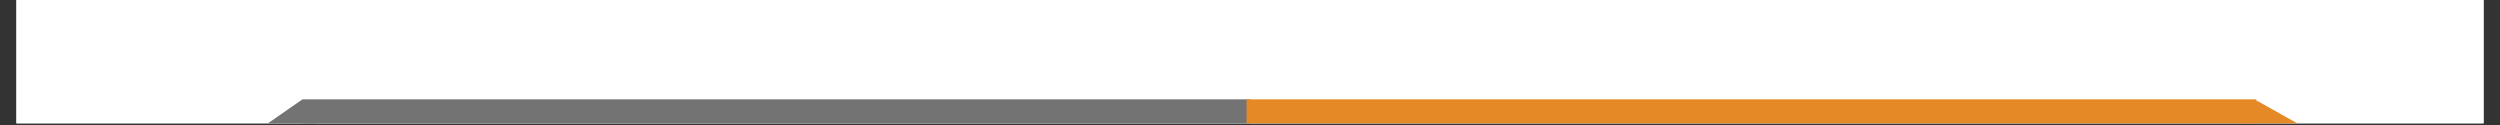 <svg xmlns="http://www.w3.org/2000/svg" xmlns:xlink="http://www.w3.org/1999/xlink" width="1000" viewBox="0 0 750 37.5" height="50" preserveAspectRatio="xMidYMid meet"><rect x="0" y="0" width="750" height="37.5" fill="#333333" stroke="none"/><defs><clipPath id="3757a0320d"><path d="M 4.934 0 L 745.066 0 L 745.066 37.008 L 4.934 37.008 Z M 4.934 0 " clip-rule="nonzero"></path></clipPath><clipPath id="ddfc4d85be"><path d="M 47 29 L 96 29 L 96 37.008 L 47 37.008 Z M 47 29 " clip-rule="nonzero"></path></clipPath><clipPath id="1653e7a88a"><path d="M 90.738 29.797 L 95.129 37.414 L 50.086 63.391 L 45.691 55.773 Z M 90.738 29.797 " clip-rule="nonzero"></path></clipPath><clipPath id="50bce8489e"><path d="M 47.91 59.57 L 95.129 37.414 L 90.738 29.797 Z M 47.91 59.57 " clip-rule="nonzero"></path></clipPath><clipPath id="0334824ae0"><path d="M 651 30 L 713 30 L 713 37.008 L 651 37.008 Z M 651 30 " clip-rule="nonzero"></path></clipPath><clipPath id="c28e1e0664"><path d="M 712.758 50.223 L 651.387 62.062 L 646.383 36.137 L 707.754 24.297 Z M 712.758 50.223 " clip-rule="nonzero"></path></clipPath><clipPath id="510068751c"><path d="M 677.078 30.215 L 651.402 62.062 L 712.758 50.223 Z M 677.078 30.215 " clip-rule="nonzero"></path></clipPath><clipPath id="ac79573c1b"><path d="M 90.754 29.797 L 375 29.797 L 375 37.008 L 90.754 37.008 Z M 90.754 29.797 " clip-rule="nonzero"></path></clipPath><clipPath id="fdeeedab43"><path d="M 373.965 29.797 L 676.957 29.797 L 676.957 37.008 L 373.965 37.008 Z M 373.965 29.797 " clip-rule="nonzero"></path></clipPath></defs><g clip-path="url(#3757a0320d)"><path fill="#ffffff" d="M 4.934 0 L 745.066 0 L 745.066 37.008 L 4.934 37.008 Z M 4.934 0 " fill-opacity="1" fill-rule="nonzero"></path><path fill="#ffffff" d="M 4.934 0 L 745.066 0 L 745.066 37.008 L 4.934 37.008 Z M 4.934 0 " fill-opacity="1" fill-rule="nonzero"></path></g><g clip-path="url(#ddfc4d85be)"><g clip-path="url(#1653e7a88a)"><g clip-path="url(#50bce8489e)"><path fill="#737373" d="M 90.738 29.797 L 95.129 37.414 L 50.113 63.375 L 45.723 55.758 Z M 90.738 29.797 " fill-opacity="1" fill-rule="nonzero"></path></g></g></g><g clip-path="url(#0334824ae0)"><g clip-path="url(#c28e1e0664)"><g clip-path="url(#510068751c)"><path fill="#e58826" d="M 712.758 50.223 L 651.387 62.062 L 646.383 36.137 L 707.754 24.297 Z M 712.758 50.223 " fill-opacity="1" fill-rule="nonzero"></path></g></g></g><g clip-path="url(#ac79573c1b)"><path fill="#737373" d="M 90.754 29.797 L 374.988 29.797 L 374.988 58.242 L 90.754 58.242 Z M 90.754 29.797 " fill-opacity="1" fill-rule="nonzero"></path></g><g clip-path="url(#fdeeedab43)"><path fill="#e58826" d="M 373.965 29.797 L 676.941 29.797 L 676.941 50.375 L 373.965 50.375 Z M 373.965 29.797 " fill-opacity="1" fill-rule="nonzero"></path></g></svg>